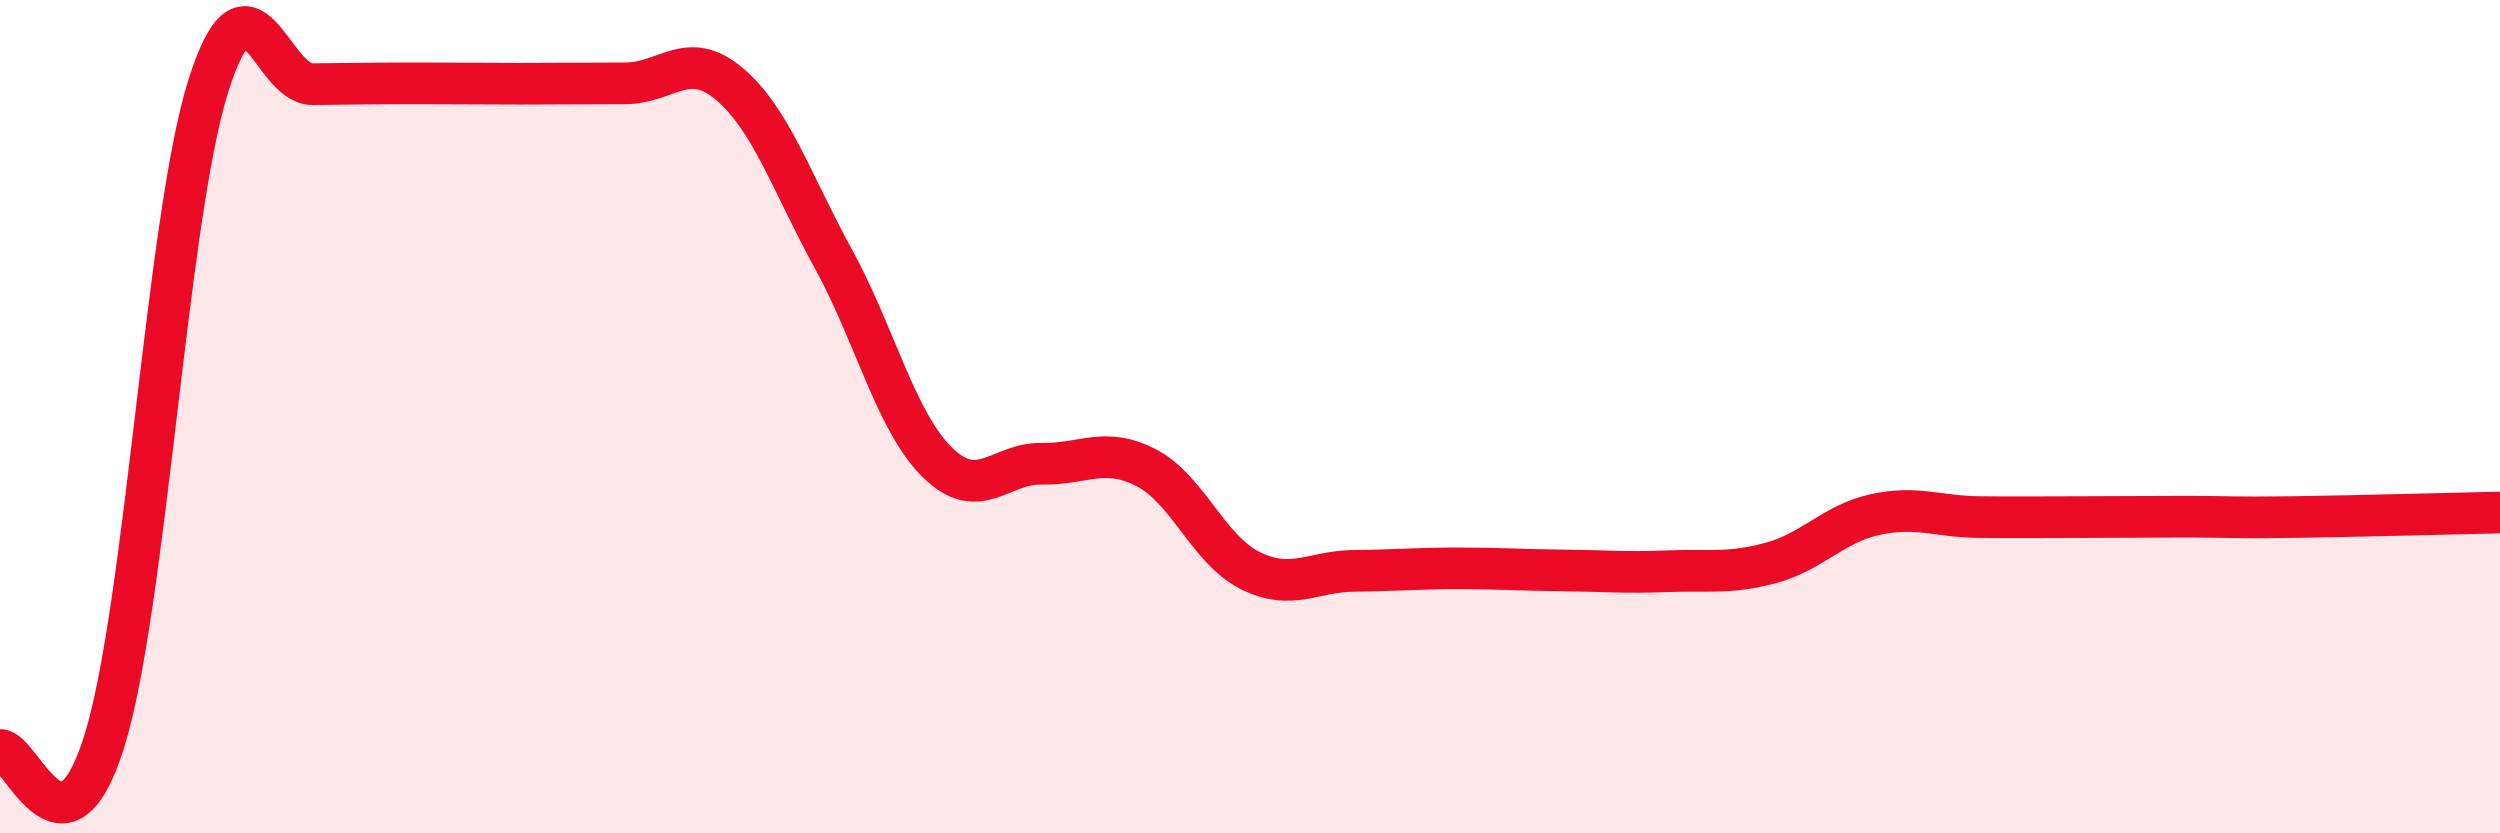 
    <svg width="60" height="20" viewBox="0 0 60 20" xmlns="http://www.w3.org/2000/svg">
      <path
        d="M 0,18 C 0.5,17.96 1.5,20.99 2.5,17.8 C 3.5,14.61 4,5.22 5,2.06 C 6,-1.1 6.5,2.03 7.5,2.02 C 8.5,2.01 9,2 10,2 C 11,2 11.5,2.01 12.5,2.01 C 13.5,2.01 14,2 15,2 C 16,2 16.5,1.17 17.5,2.01 C 18.5,2.85 19,4.39 20,6.21 C 21,8.03 21.5,10.12 22.5,11.1 C 23.5,12.08 24,11.11 25,11.13 C 26,11.15 26.5,10.71 27.5,11.22 C 28.5,11.73 29,13.19 30,13.69 C 31,14.19 31.5,13.71 32.5,13.7 C 33.5,13.69 34,13.64 35,13.64 C 36,13.64 36.5,13.68 37.5,13.69 C 38.5,13.7 39,13.75 40,13.71 C 41,13.67 41.5,13.78 42.5,13.51 C 43.5,13.24 44,12.57 45,12.35 C 46,12.13 46.5,12.4 47.5,12.41 C 48.5,12.42 49,12.41 50,12.41 C 51,12.41 51.5,12.4 52.5,12.4 C 53.5,12.4 53.5,12.43 55,12.41 C 56.5,12.39 59,12.32 60,12.3L60 20L0 20Z"
        fill="#EB0A25"
        opacity="0.1"
        stroke-linecap="round"
        stroke-linejoin="round"
      />
      <path
        d="M 0,18 C 0.5,17.96 1.5,20.99 2.5,17.8 C 3.5,14.61 4,5.22 5,2.06 C 6,-1.1 6.5,2.03 7.5,2.02 C 8.5,2.01 9,2 10,2 C 11,2 11.5,2.01 12.5,2.01 C 13.5,2.01 14,2 15,2 C 16,2 16.5,1.17 17.5,2.01 C 18.5,2.85 19,4.39 20,6.21 C 21,8.03 21.5,10.12 22.5,11.1 C 23.5,12.08 24,11.11 25,11.13 C 26,11.15 26.5,10.71 27.5,11.22 C 28.5,11.73 29,13.19 30,13.69 C 31,14.19 31.5,13.71 32.5,13.7 C 33.5,13.69 34,13.64 35,13.64 C 36,13.64 36.5,13.68 37.5,13.69 C 38.5,13.7 39,13.75 40,13.71 C 41,13.67 41.5,13.78 42.5,13.51 C 43.5,13.24 44,12.57 45,12.35 C 46,12.13 46.5,12.4 47.5,12.41 C 48.5,12.42 49,12.41 50,12.41 C 51,12.41 51.5,12.4 52.5,12.4 C 53.5,12.4 53.5,12.43 55,12.41 C 56.5,12.39 59,12.32 60,12.3"
        stroke="#EB0A25"
        stroke-width="1"
        fill="none"
        stroke-linecap="round"
        stroke-linejoin="round"
      />
    </svg>
  